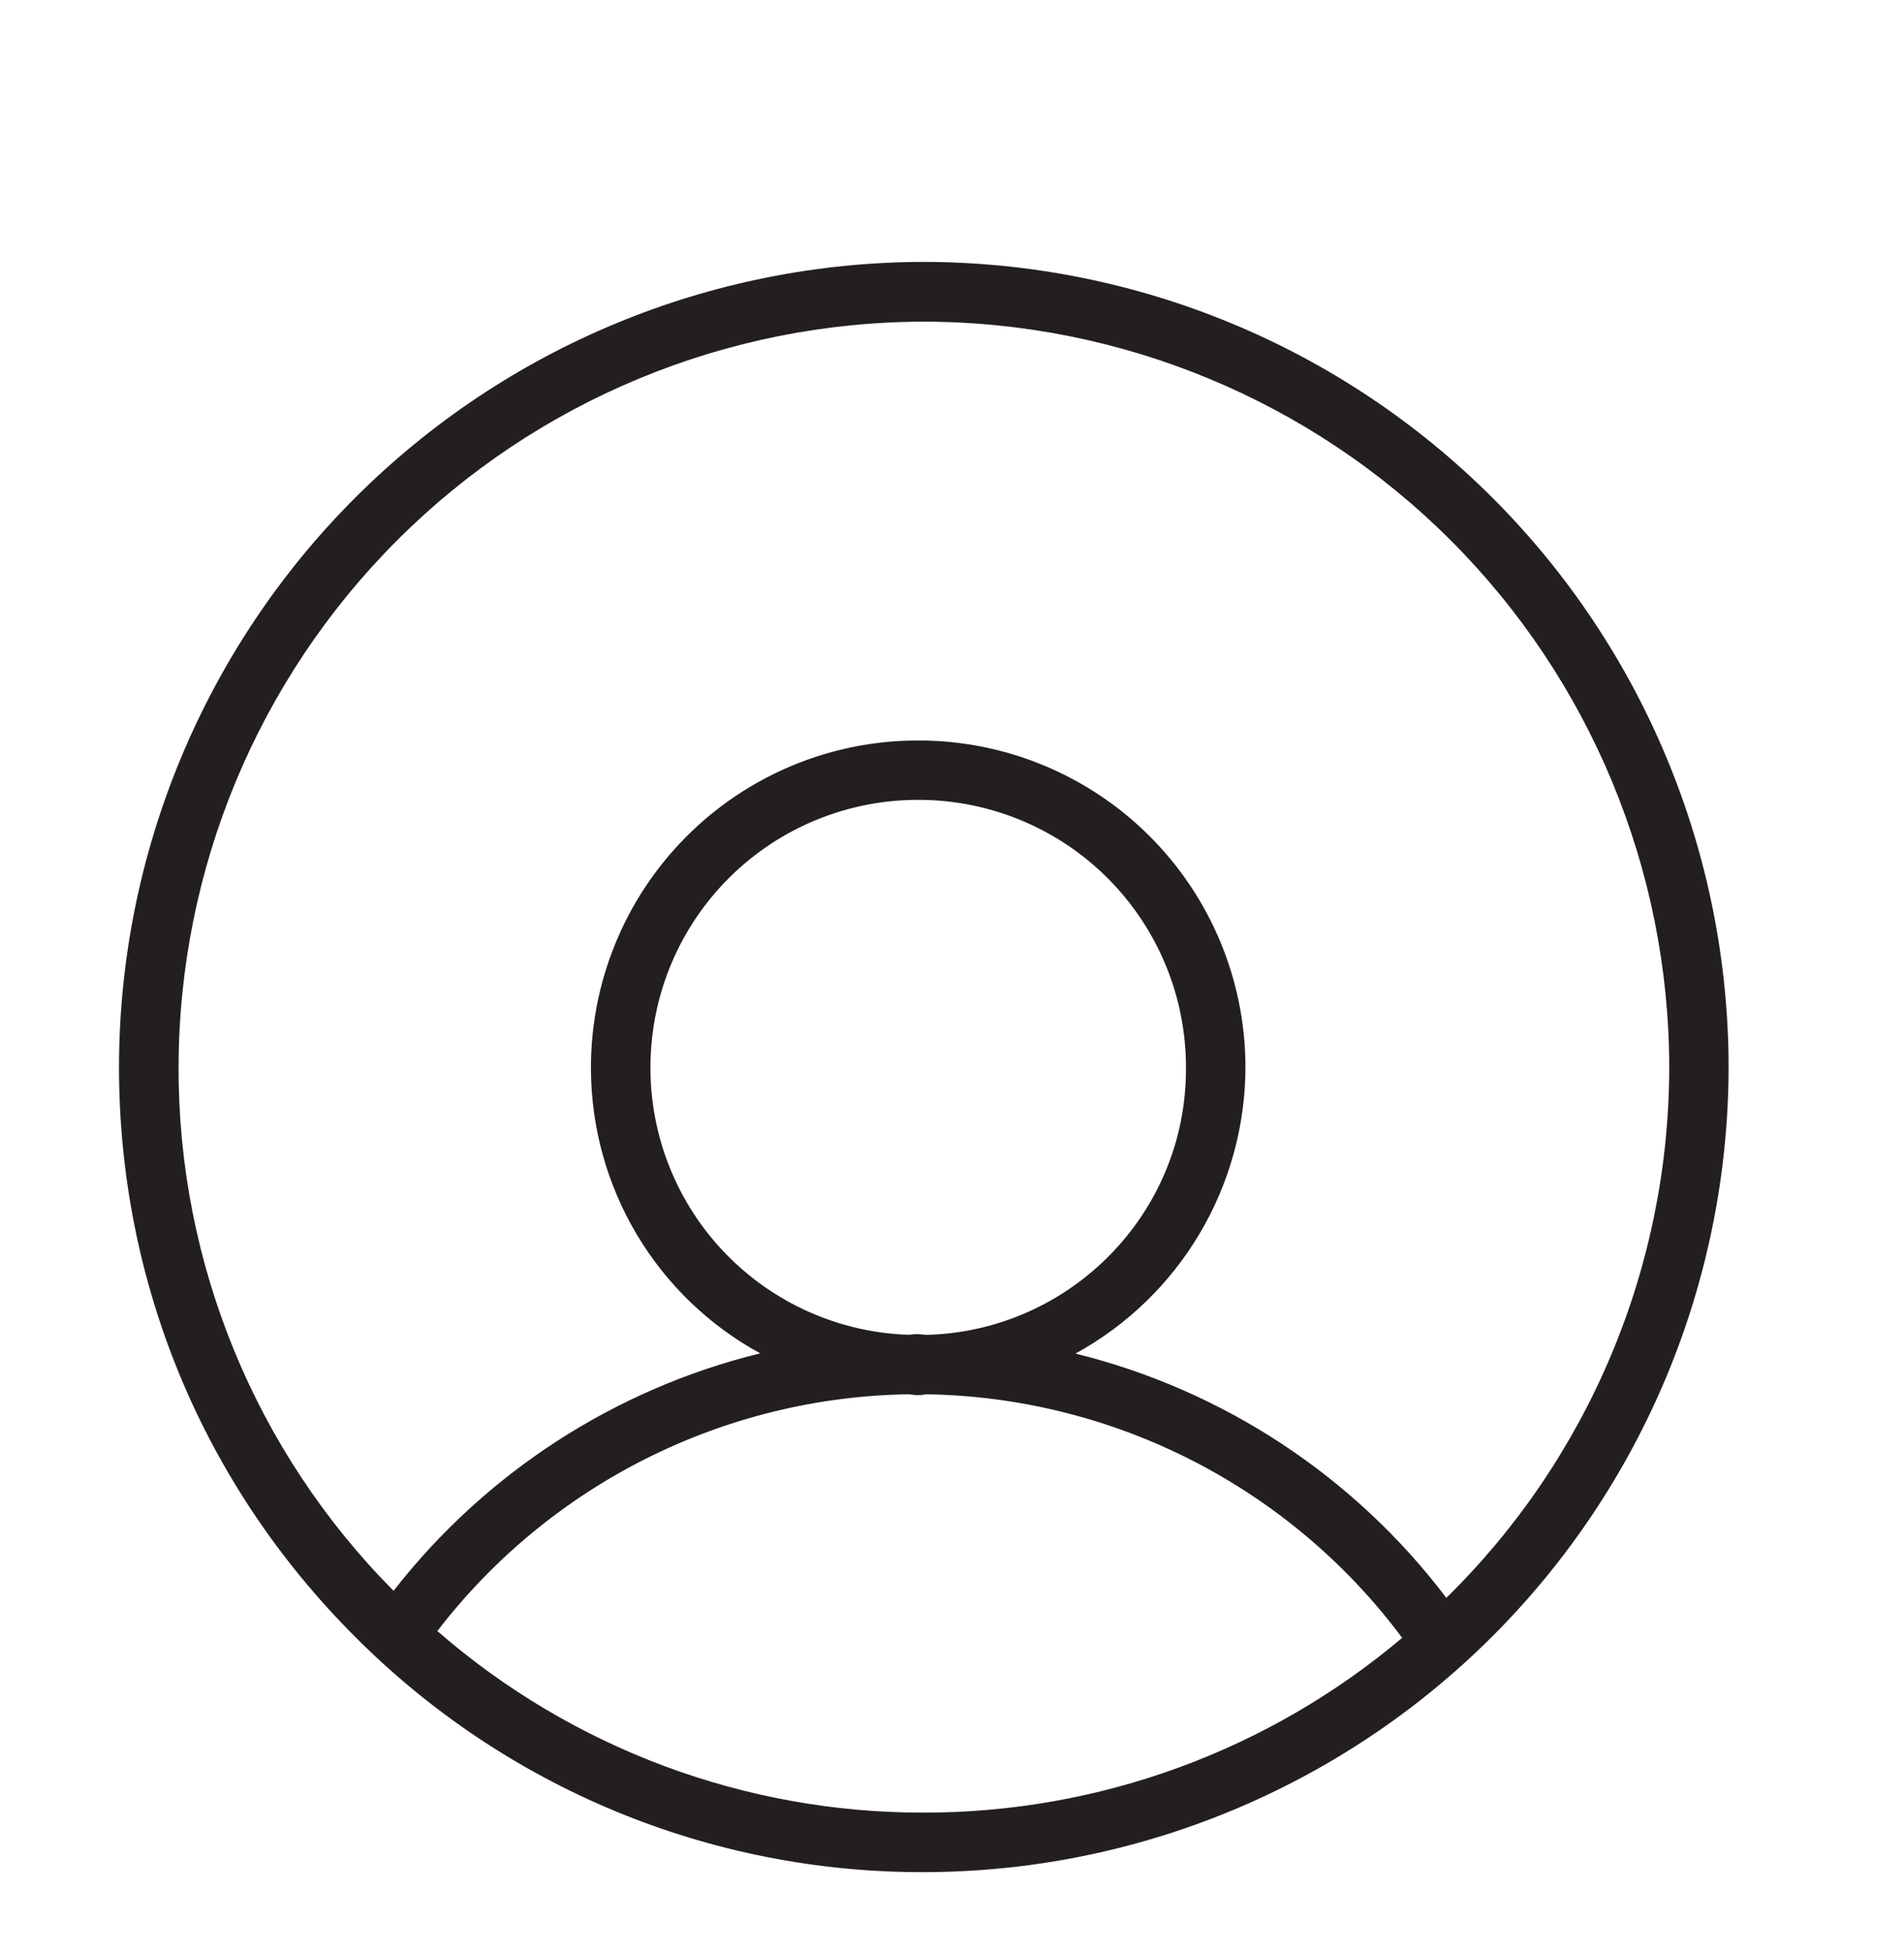 <svg width="40" height="41" viewBox="0 0 40 41" fill="none" xmlns="http://www.w3.org/2000/svg">
<g id="User">
<path id="Vector" d="M19.407 5.5C14.925 5.505 10.627 7.287 7.457 10.457C4.287 13.627 2.505 17.925 2.5 22.407C2.5 26.925 4.258 31.17 7.45 34.362C9.017 35.938 10.88 37.187 12.932 38.037C14.985 38.887 17.186 39.321 19.407 39.315C23.89 39.31 28.188 37.528 31.358 34.358C34.528 31.188 36.31 26.89 36.315 22.407C36.31 17.925 34.528 13.627 31.358 10.457C28.188 7.287 23.89 5.505 19.407 5.5ZM9.188 34.252C10.356 32.732 11.853 31.495 13.566 30.634C15.28 29.773 17.165 29.31 19.082 29.28C19.142 29.282 19.2 29.297 19.26 29.297H19.317C19.372 29.297 19.422 29.282 19.477 29.28C21.421 29.313 23.332 29.791 25.062 30.678C26.792 31.565 28.296 32.836 29.457 34.395C26.646 36.767 23.086 38.068 19.407 38.065C15.652 38.072 12.021 36.717 9.188 34.252ZM19.267 28.017C19.205 28.017 19.145 28.027 19.082 28.03C17.623 27.981 16.241 27.364 15.229 26.311C14.217 25.258 13.656 23.852 13.665 22.392C13.668 21.653 13.816 20.922 14.102 20.241C14.388 19.559 14.805 18.941 15.331 18.421C15.856 17.901 16.479 17.49 17.164 17.212C17.848 16.933 18.581 16.792 19.32 16.797C20.059 16.8 20.79 16.949 21.472 17.235C22.153 17.52 22.772 17.938 23.292 18.463C23.811 18.989 24.222 19.611 24.501 20.296C24.78 20.981 24.92 21.713 24.915 22.453C24.915 25.483 22.49 27.945 19.48 28.032C19.41 28.03 19.34 28.017 19.267 28.017ZM30.385 33.555C28.452 31.004 25.702 29.193 22.595 28.425C23.676 27.832 24.578 26.96 25.206 25.899C25.834 24.838 26.166 23.628 26.165 22.395C26.162 21.492 25.981 20.598 25.632 19.765C25.283 18.932 24.774 18.176 24.132 17.54C23.491 16.904 22.73 16.401 21.894 16.06C21.058 15.718 20.163 15.545 19.26 15.55C18.357 15.553 17.463 15.734 16.63 16.083C15.797 16.432 15.041 16.941 14.405 17.583C13.769 18.224 13.266 18.985 12.925 19.821C12.583 20.657 12.41 21.552 12.415 22.455C12.42 23.676 12.752 24.874 13.377 25.923C14.002 26.973 14.898 27.835 15.97 28.42C12.915 29.17 10.202 30.927 8.268 33.407C5.366 30.485 3.742 26.531 3.752 22.413C3.757 18.261 5.408 14.281 8.344 11.346C11.279 8.411 15.259 6.76 19.41 6.755C23.561 6.76 27.541 8.411 30.476 11.346C33.412 14.281 35.063 18.261 35.068 22.413C35.066 24.488 34.652 26.542 33.848 28.455C33.044 30.368 31.867 32.102 30.385 33.555Z" fill="#231F20"/>
</g>
</svg>
